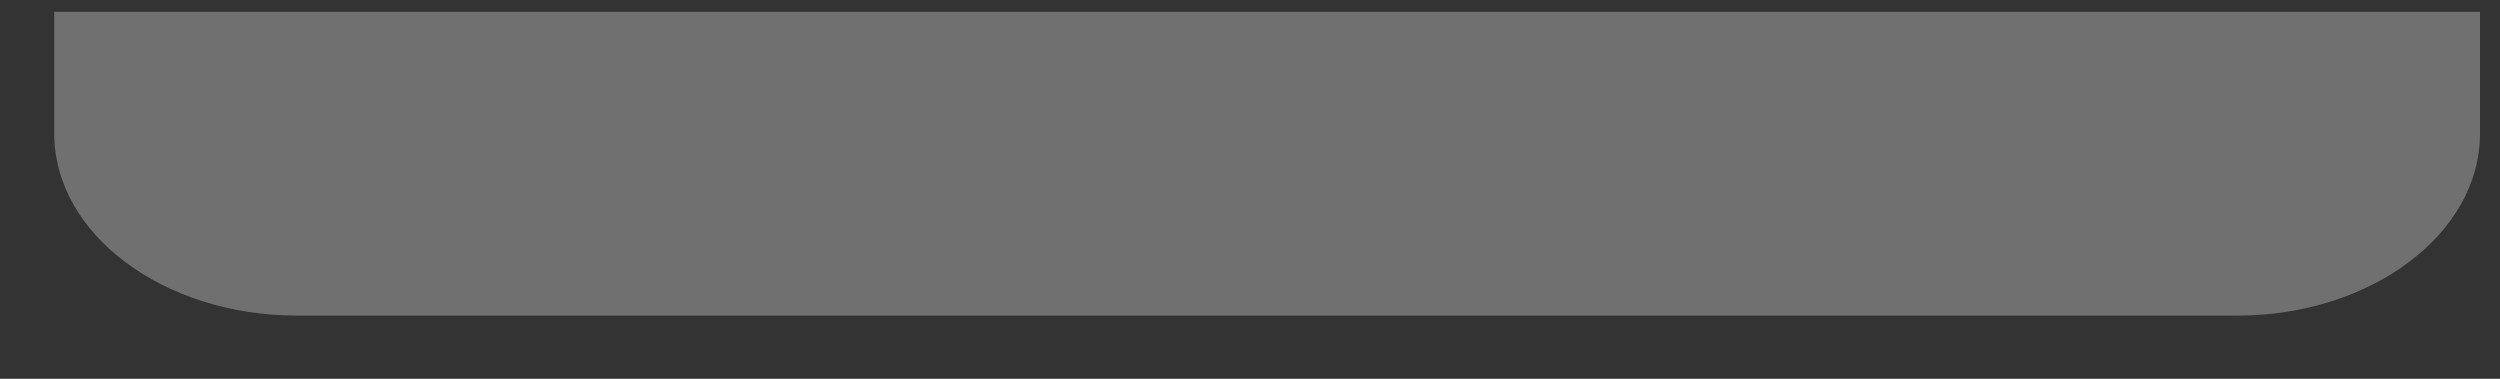 <?xml version="1.0" encoding="UTF-8" standalone="no"?><svg width='33' height='5' viewBox='0 0 33 5' fill='none' xmlns='http://www.w3.org/2000/svg'>
<rect x="0" y="0" width="33" height="5" fill="#333333" stroke="none"/>
<path opacity='0.3' d='M0.716 0.156V1.764C0.716 3.088 2.155 4.166 3.922 4.166H29.53C31.297 4.166 32.736 3.088 32.736 1.764V0.156H0.716Z' fill='white'/>
</svg>
